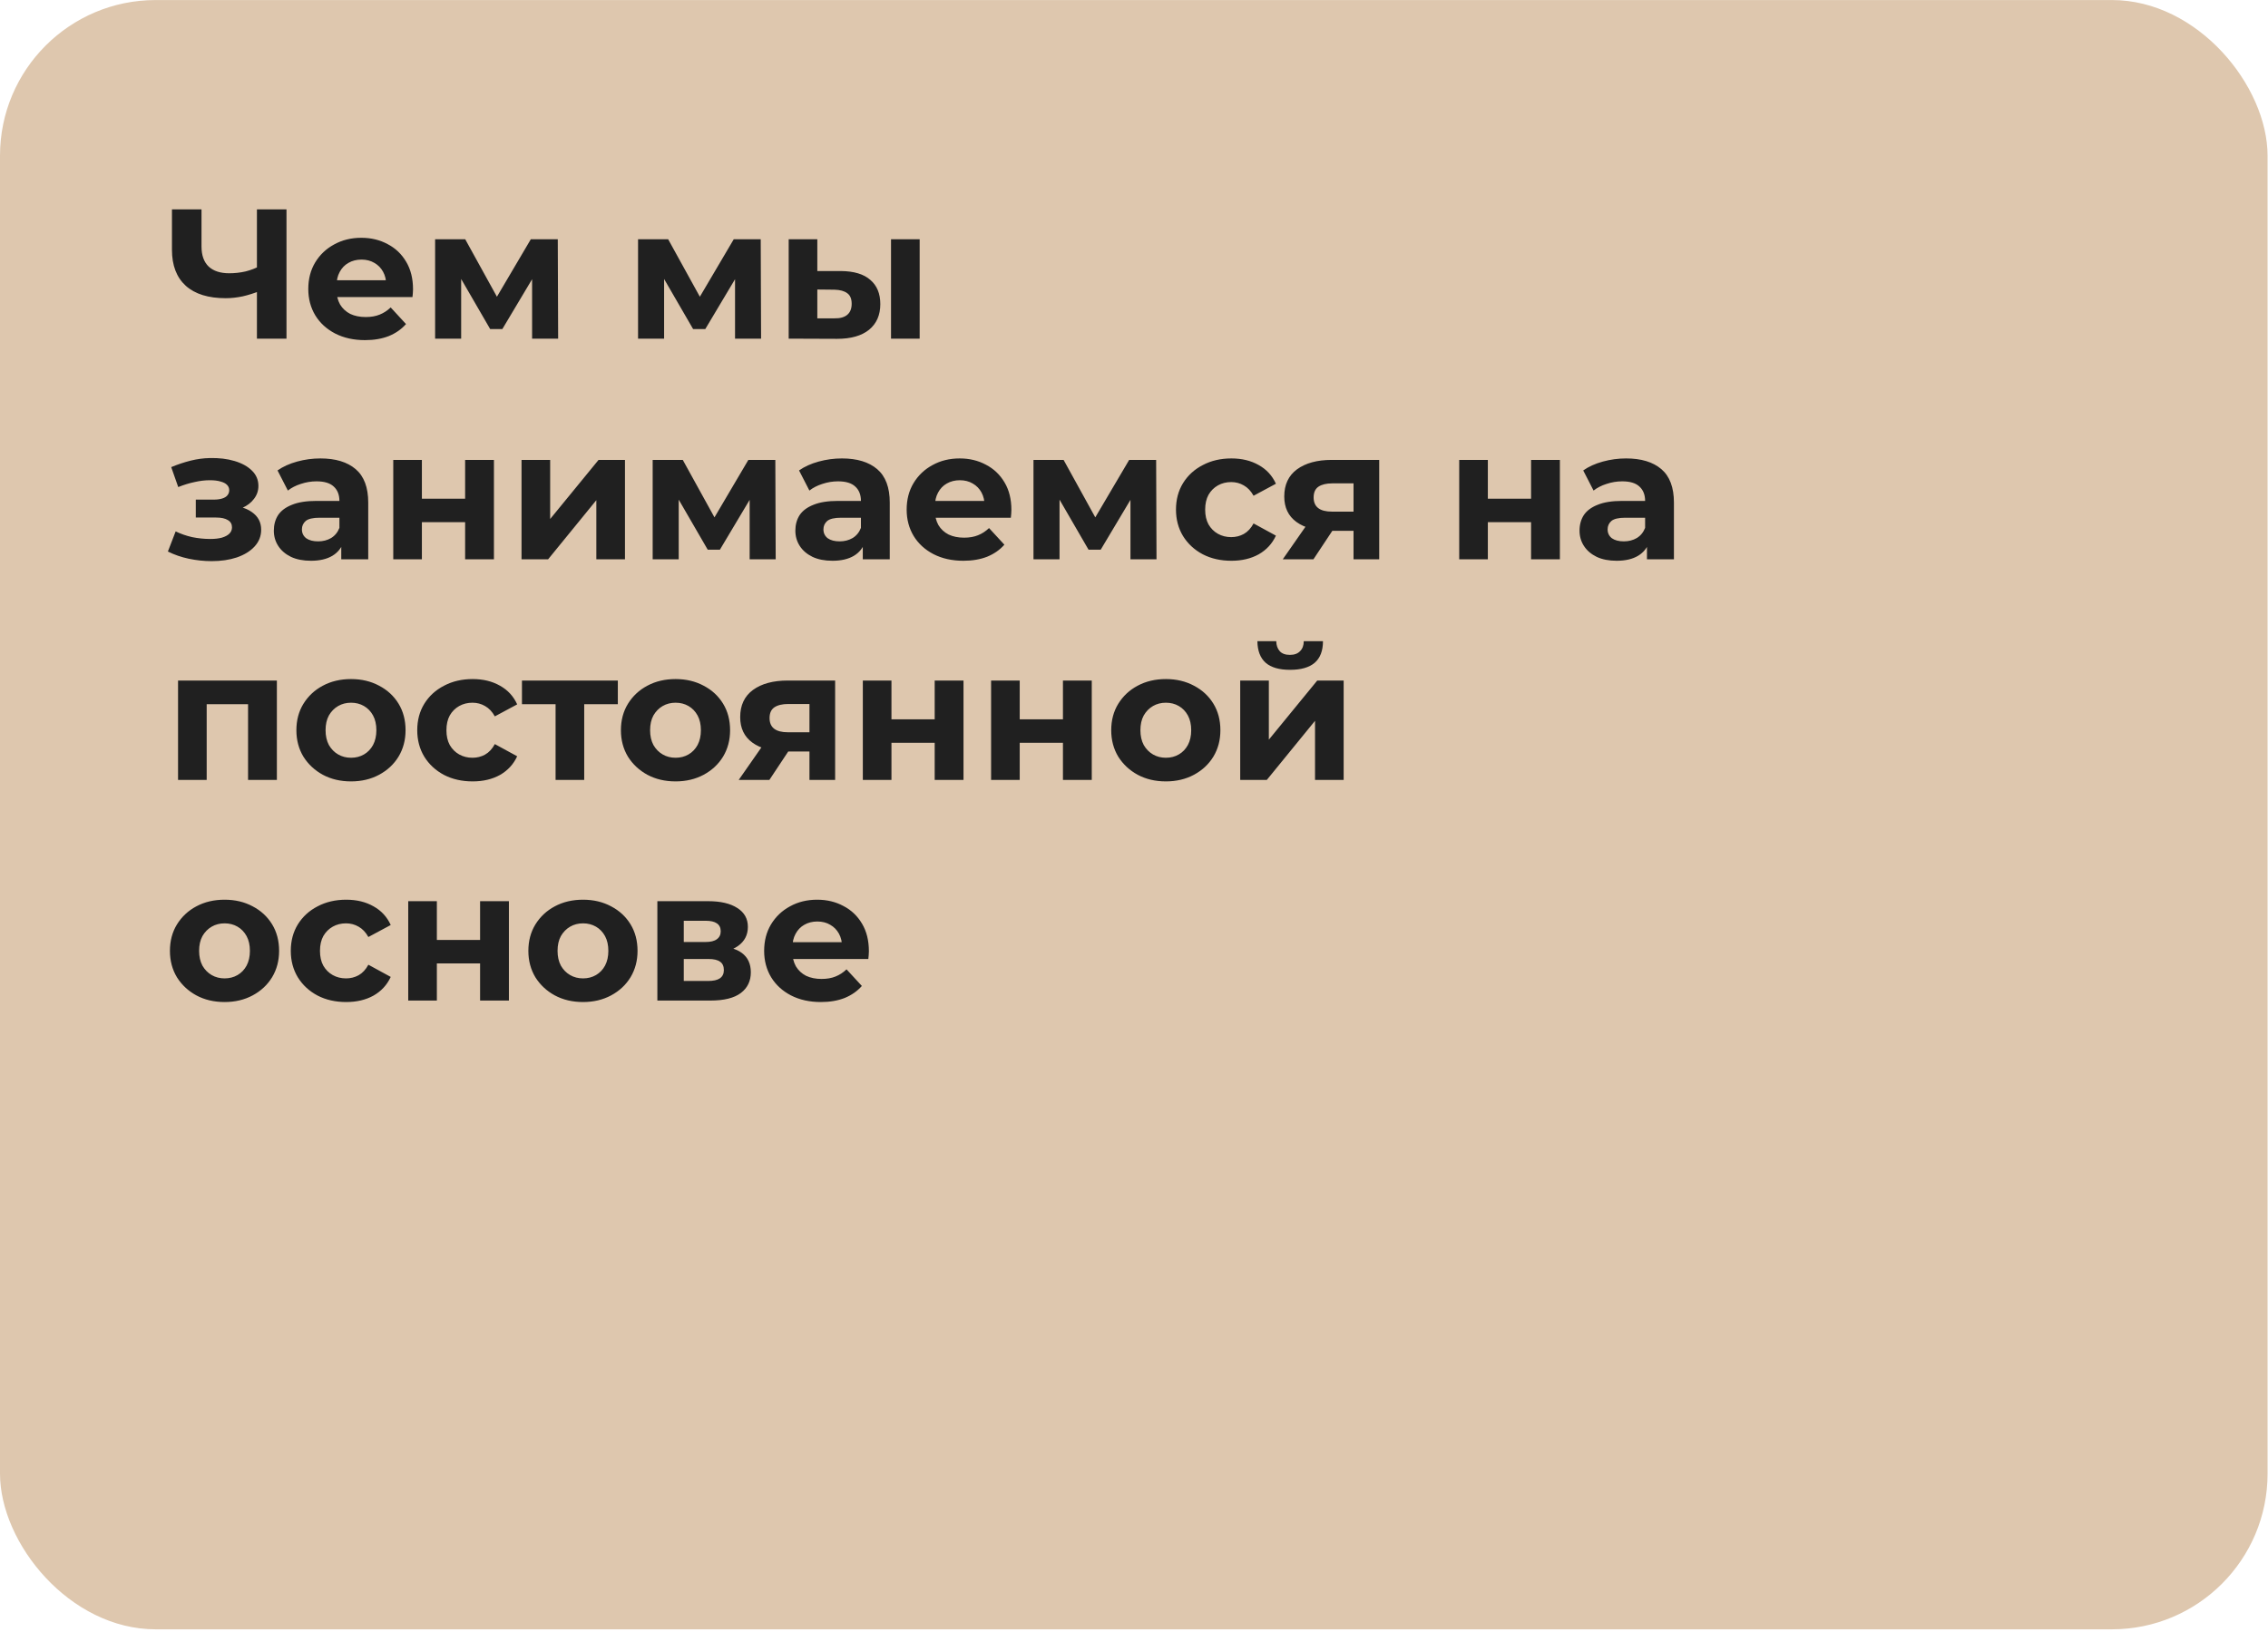 <?xml version="1.0" encoding="UTF-8"?> <svg xmlns="http://www.w3.org/2000/svg" width="442" height="318" viewBox="0 0 442 318" fill="none"><rect y="0.009" width="441.916" height="317.532" rx="30.337" fill="#DEC7AE"></rect><path d="M50.9 56.604C49.652 57.108 48.452 57.492 47.3 57.756C46.148 57.996 45.044 58.116 43.988 58.116C40.604 58.116 38.012 57.312 36.212 55.704C34.412 54.072 33.512 51.732 33.512 48.684V40.8H39.272V48.036C39.272 49.764 39.74 51.072 40.676 51.96C41.612 52.824 42.944 53.256 44.672 53.256C45.776 53.256 46.844 53.136 47.876 52.896C48.908 52.632 49.868 52.26 50.756 51.78L50.9 56.604ZM50.072 66V40.8H55.832V66H50.072ZM71.133 66.288C68.925 66.288 66.981 65.856 65.301 64.992C63.645 64.128 62.361 62.952 61.449 61.464C60.537 59.952 60.081 58.236 60.081 56.316C60.081 54.372 60.525 52.656 61.413 51.168C62.325 49.656 63.561 48.48 65.121 47.64C66.681 46.776 68.445 46.344 70.413 46.344C72.309 46.344 74.013 46.752 75.525 47.568C77.061 48.36 78.273 49.512 79.161 51.024C80.049 52.512 80.493 54.3 80.493 56.388C80.493 56.604 80.481 56.856 80.457 57.144C80.433 57.408 80.409 57.66 80.385 57.9H64.653V54.624H77.433L75.273 55.596C75.273 54.588 75.069 53.712 74.661 52.968C74.253 52.224 73.689 51.648 72.969 51.24C72.249 50.808 71.409 50.592 70.449 50.592C69.489 50.592 68.637 50.808 67.893 51.24C67.173 51.648 66.609 52.236 66.201 53.004C65.793 53.748 65.589 54.636 65.589 55.668V56.532C65.589 57.588 65.817 58.524 66.273 59.34C66.753 60.132 67.413 60.744 68.253 61.176C69.117 61.584 70.125 61.788 71.277 61.788C72.309 61.788 73.209 61.632 73.977 61.32C74.769 61.008 75.489 60.54 76.137 59.916L79.125 63.156C78.237 64.164 77.121 64.944 75.777 65.496C74.433 66.024 72.885 66.288 71.133 66.288ZM84.798 66V46.632H90.666L97.974 59.88H95.634L103.446 46.632H108.702L108.774 66H103.698V52.392L104.562 52.968L97.902 64.128H95.526L88.83 52.572L89.874 52.32V66H84.798ZM124.348 66V46.632H130.216L137.524 59.88H135.184L142.996 46.632H148.252L148.324 66H143.248V52.392L144.112 52.968L137.452 64.128H135.076L128.38 52.572L129.424 52.32V66H124.348ZM173.648 66V46.632H179.228V66H173.648ZM163.892 52.824C166.436 52.848 168.344 53.424 169.616 54.552C170.912 55.656 171.56 57.228 171.56 59.268C171.56 61.404 170.828 63.072 169.364 64.272C167.9 65.448 165.824 66.036 163.136 66.036L153.704 66V46.632H159.284V52.824H163.892ZM162.632 62.04C163.712 62.064 164.54 61.836 165.116 61.356C165.692 60.876 165.98 60.156 165.98 59.196C165.98 58.236 165.692 57.552 165.116 57.144C164.54 56.712 163.712 56.484 162.632 56.46L159.284 56.424V62.04H162.632ZM41.252 109.36C39.764 109.36 38.276 109.204 36.788 108.892C35.324 108.58 33.968 108.112 32.72 107.488L34.232 103.564C35.216 104.044 36.284 104.416 37.436 104.68C38.612 104.92 39.8 105.04 41 105.04C41.864 105.04 42.608 104.956 43.232 104.788C43.88 104.596 44.372 104.332 44.708 103.996C45.044 103.66 45.212 103.252 45.212 102.772C45.212 102.148 44.948 101.68 44.42 101.368C43.892 101.032 43.124 100.864 42.116 100.864H38.156V97.372H41.648C42.296 97.372 42.848 97.3 43.304 97.156C43.76 97.012 44.096 96.808 44.312 96.544C44.552 96.256 44.672 95.92 44.672 95.536C44.672 95.128 44.528 94.78 44.24 94.492C43.952 94.204 43.532 93.988 42.98 93.844C42.428 93.676 41.732 93.592 40.892 93.592C39.932 93.592 38.936 93.712 37.904 93.952C36.872 94.168 35.816 94.492 34.736 94.924L33.368 91.036C34.64 90.508 35.9 90.088 37.148 89.776C38.396 89.464 39.632 89.296 40.856 89.272C42.656 89.224 44.276 89.416 45.716 89.848C47.156 90.28 48.284 90.904 49.1 91.72C49.94 92.536 50.36 93.532 50.36 94.708C50.36 95.644 50.072 96.484 49.496 97.228C48.944 97.972 48.176 98.56 47.192 98.992C46.208 99.4 45.104 99.604 43.88 99.604L44.024 98.488C46.16 98.488 47.84 98.92 49.064 99.784C50.288 100.624 50.9 101.776 50.9 103.24C50.9 104.488 50.468 105.58 49.604 106.516C48.764 107.428 47.612 108.136 46.148 108.64C44.708 109.12 43.076 109.36 41.252 109.36ZM66.507 109V105.22L66.147 104.392V97.624C66.147 96.424 65.775 95.488 65.031 94.816C64.311 94.144 63.195 93.808 61.683 93.808C60.651 93.808 59.631 93.976 58.623 94.312C57.639 94.624 56.799 95.056 56.103 95.608L54.087 91.684C55.143 90.94 56.415 90.364 57.903 89.956C59.391 89.548 60.903 89.344 62.439 89.344C65.391 89.344 67.683 90.04 69.315 91.432C70.947 92.824 71.763 94.996 71.763 97.948V109H66.507ZM60.603 109.288C59.091 109.288 57.795 109.036 56.715 108.532C55.635 108.004 54.807 107.296 54.231 106.408C53.655 105.52 53.367 104.524 53.367 103.42C53.367 102.268 53.643 101.26 54.195 100.396C54.771 99.532 55.671 98.86 56.895 98.38C58.119 97.876 59.715 97.624 61.683 97.624H66.831V100.9H62.295C60.975 100.9 60.063 101.116 59.559 101.548C59.079 101.98 58.839 102.52 58.839 103.168C58.839 103.888 59.115 104.464 59.667 104.896C60.243 105.304 61.023 105.508 62.007 105.508C62.943 105.508 63.783 105.292 64.527 104.86C65.271 104.404 65.811 103.744 66.147 102.88L67.011 105.472C66.603 106.72 65.859 107.668 64.779 108.316C63.699 108.964 62.307 109.288 60.603 109.288ZM76.641 109V89.632H82.221V97.192H90.645V89.632H96.261V109H90.645V101.764H82.221V109H76.641ZM101.638 109V89.632H107.218V101.152L116.65 89.632H121.798V109H116.218V97.48L106.822 109H101.638ZM127.196 109V89.632H133.064L140.372 102.88H138.032L145.844 89.632H151.1L151.172 109H146.096V95.392L146.96 95.968L140.3 107.128H137.924L131.228 95.572L132.272 95.32V109H127.196ZM168.144 109V105.22L167.784 104.392V97.624C167.784 96.424 167.412 95.488 166.668 94.816C165.948 94.144 164.832 93.808 163.32 93.808C162.288 93.808 161.268 93.976 160.26 94.312C159.276 94.624 158.436 95.056 157.74 95.608L155.724 91.684C156.78 90.94 158.052 90.364 159.54 89.956C161.028 89.548 162.54 89.344 164.076 89.344C167.028 89.344 169.32 90.04 170.952 91.432C172.584 92.824 173.4 94.996 173.4 97.948V109H168.144ZM162.24 109.288C160.728 109.288 159.432 109.036 158.352 108.532C157.272 108.004 156.444 107.296 155.868 106.408C155.292 105.52 155.004 104.524 155.004 103.42C155.004 102.268 155.28 101.26 155.832 100.396C156.408 99.532 157.308 98.86 158.532 98.38C159.756 97.876 161.352 97.624 163.32 97.624H168.468V100.9H163.932C162.612 100.9 161.7 101.116 161.196 101.548C160.716 101.98 160.476 102.52 160.476 103.168C160.476 103.888 160.752 104.464 161.304 104.896C161.88 105.304 162.66 105.508 163.644 105.508C164.58 105.508 165.42 105.292 166.164 104.86C166.908 104.404 167.448 103.744 167.784 102.88L168.648 105.472C168.24 106.72 167.496 107.668 166.416 108.316C165.336 108.964 163.944 109.288 162.24 109.288ZM187.746 109.288C185.538 109.288 183.594 108.856 181.914 107.992C180.258 107.128 178.974 105.952 178.062 104.464C177.15 102.952 176.694 101.236 176.694 99.316C176.694 97.372 177.138 95.656 178.026 94.168C178.938 92.656 180.174 91.48 181.734 90.64C183.294 89.776 185.058 89.344 187.026 89.344C188.922 89.344 190.626 89.752 192.138 90.568C193.674 91.36 194.886 92.512 195.774 94.024C196.662 95.512 197.106 97.3 197.106 99.388C197.106 99.604 197.094 99.856 197.07 100.144C197.046 100.408 197.022 100.66 196.998 100.9H181.266V97.624H194.046L191.886 98.596C191.886 97.588 191.682 96.712 191.274 95.968C190.866 95.224 190.302 94.648 189.582 94.24C188.862 93.808 188.022 93.592 187.062 93.592C186.102 93.592 185.25 93.808 184.506 94.24C183.786 94.648 183.222 95.236 182.814 96.004C182.406 96.748 182.202 97.636 182.202 98.668V99.532C182.202 100.588 182.43 101.524 182.886 102.34C183.366 103.132 184.026 103.744 184.866 104.176C185.73 104.584 186.738 104.788 187.89 104.788C188.922 104.788 189.822 104.632 190.59 104.32C191.382 104.008 192.102 103.54 192.75 102.916L195.738 106.156C194.85 107.164 193.734 107.944 192.39 108.496C191.046 109.024 189.498 109.288 187.746 109.288ZM201.411 109V89.632H207.279L214.587 102.88H212.247L220.059 89.632H225.315L225.387 109H220.311V95.392L221.175 95.968L214.515 107.128H212.139L205.443 95.572L206.487 95.32V109H201.411ZM239.982 109.288C237.894 109.288 236.034 108.868 234.402 108.028C232.77 107.164 231.486 105.976 230.55 104.464C229.638 102.952 229.182 101.236 229.182 99.316C229.182 97.372 229.638 95.656 230.55 94.168C231.486 92.656 232.77 91.48 234.402 90.64C236.034 89.776 237.894 89.344 239.982 89.344C242.022 89.344 243.798 89.776 245.31 90.64C246.822 91.48 247.938 92.692 248.658 94.276L244.302 96.616C243.798 95.704 243.162 95.032 242.394 94.6C241.65 94.168 240.834 93.952 239.946 93.952C238.986 93.952 238.122 94.168 237.354 94.6C236.586 95.032 235.974 95.644 235.518 96.436C235.086 97.228 234.87 98.188 234.87 99.316C234.87 100.444 235.086 101.404 235.518 102.196C235.974 102.988 236.586 103.6 237.354 104.032C238.122 104.464 238.986 104.68 239.946 104.68C240.834 104.68 241.65 104.476 242.394 104.068C243.162 103.636 243.798 102.952 244.302 102.016L248.658 104.392C247.938 105.952 246.822 107.164 245.31 108.028C243.798 108.868 242.022 109.288 239.982 109.288ZM263.783 109V102.556L264.575 103.456H259.211C256.427 103.456 254.243 102.88 252.659 101.728C251.075 100.576 250.283 98.92 250.283 96.76C250.283 94.456 251.111 92.692 252.767 91.468C254.447 90.244 256.703 89.632 259.535 89.632H268.787V109H263.783ZM249.995 109L255.143 101.62H260.867L255.971 109H249.995ZM263.783 100.828V92.764L264.575 94.204H259.643C258.491 94.204 257.591 94.42 256.943 94.852C256.319 95.284 256.007 95.98 256.007 96.94C256.007 98.788 257.195 99.712 259.571 99.712H264.575L263.783 100.828ZM284.38 109V89.632H289.96V97.192H298.384V89.632H304V109H298.384V101.764H289.96V109H284.38ZM320.968 109V105.22L320.608 104.392V97.624C320.608 96.424 320.236 95.488 319.492 94.816C318.772 94.144 317.656 93.808 316.144 93.808C315.112 93.808 314.092 93.976 313.084 94.312C312.1 94.624 311.26 95.056 310.564 95.608L308.548 91.684C309.604 90.94 310.876 90.364 312.364 89.956C313.852 89.548 315.364 89.344 316.9 89.344C319.852 89.344 322.144 90.04 323.776 91.432C325.408 92.824 326.224 94.996 326.224 97.948V109H320.968ZM315.064 109.288C313.552 109.288 312.256 109.036 311.176 108.532C310.096 108.004 309.268 107.296 308.692 106.408C308.116 105.52 307.828 104.524 307.828 103.42C307.828 102.268 308.104 101.26 308.656 100.396C309.232 99.532 310.132 98.86 311.356 98.38C312.58 97.876 314.176 97.624 316.144 97.624H321.292V100.9H316.756C315.436 100.9 314.524 101.116 314.02 101.548C313.54 101.98 313.3 102.52 313.3 103.168C313.3 103.888 313.576 104.464 314.128 104.896C314.704 105.304 315.484 105.508 316.468 105.508C317.404 105.508 318.244 105.292 318.988 104.86C319.732 104.404 320.272 103.744 320.608 102.88L321.472 105.472C321.064 106.72 320.32 107.668 319.24 108.316C318.16 108.964 316.768 109.288 315.064 109.288ZM34.7 152V132.632H53.96V152H48.344V135.98L49.604 137.24H39.02L40.28 135.98V152H34.7ZM68.416 152.288C66.353 152.288 64.516 151.856 62.908 150.992C61.325 150.128 60.065 148.952 59.129 147.464C58.217 145.952 57.761 144.236 57.761 142.316C57.761 140.372 58.217 138.656 59.129 137.168C60.065 135.656 61.325 134.48 62.908 133.64C64.516 132.776 66.353 132.344 68.416 132.344C70.457 132.344 72.281 132.776 73.888 133.64C75.496 134.48 76.757 135.644 77.668 137.132C78.581 138.62 79.037 140.348 79.037 142.316C79.037 144.236 78.581 145.952 77.668 147.464C76.757 148.952 75.496 150.128 73.888 150.992C72.281 151.856 70.457 152.288 68.416 152.288ZM68.416 147.68C69.353 147.68 70.192 147.464 70.936 147.032C71.68 146.6 72.269 145.988 72.701 145.196C73.132 144.38 73.349 143.42 73.349 142.316C73.349 141.188 73.132 140.228 72.701 139.436C72.269 138.644 71.68 138.032 70.936 137.6C70.192 137.168 69.353 136.952 68.416 136.952C67.481 136.952 66.641 137.168 65.897 137.6C65.153 138.032 64.552 138.644 64.097 139.436C63.664 140.228 63.449 141.188 63.449 142.316C63.449 143.42 63.664 144.38 64.097 145.196C64.552 145.988 65.153 146.6 65.897 147.032C66.641 147.464 67.481 147.68 68.416 147.68ZM92.115 152.288C90.027 152.288 88.167 151.868 86.535 151.028C84.903 150.164 83.619 148.976 82.683 147.464C81.771 145.952 81.315 144.236 81.315 142.316C81.315 140.372 81.771 138.656 82.683 137.168C83.619 135.656 84.903 134.48 86.535 133.64C88.167 132.776 90.027 132.344 92.115 132.344C94.155 132.344 95.931 132.776 97.443 133.64C98.955 134.48 100.071 135.692 100.791 137.276L96.435 139.616C95.931 138.704 95.295 138.032 94.527 137.6C93.783 137.168 92.967 136.952 92.079 136.952C91.119 136.952 90.255 137.168 89.487 137.6C88.719 138.032 88.107 138.644 87.651 139.436C87.219 140.228 87.003 141.188 87.003 142.316C87.003 143.444 87.219 144.404 87.651 145.196C88.107 145.988 88.719 146.6 89.487 147.032C90.255 147.464 91.119 147.68 92.079 147.68C92.967 147.68 93.783 147.476 94.527 147.068C95.295 146.636 95.931 145.952 96.435 145.016L100.791 147.392C100.071 148.952 98.955 150.164 97.443 151.028C95.931 151.868 94.155 152.288 92.115 152.288ZM108.274 152V135.944L109.534 137.24H101.722V132.632H120.406V137.24H112.594L113.854 135.944V152H108.274ZM131.663 152.288C129.599 152.288 127.763 151.856 126.155 150.992C124.571 150.128 123.311 148.952 122.375 147.464C121.463 145.952 121.007 144.236 121.007 142.316C121.007 140.372 121.463 138.656 122.375 137.168C123.311 135.656 124.571 134.48 126.155 133.64C127.763 132.776 129.599 132.344 131.663 132.344C133.703 132.344 135.527 132.776 137.135 133.64C138.743 134.48 140.003 135.644 140.915 137.132C141.827 138.62 142.283 140.348 142.283 142.316C142.283 144.236 141.827 145.952 140.915 147.464C140.003 148.952 138.743 150.128 137.135 150.992C135.527 151.856 133.703 152.288 131.663 152.288ZM131.663 147.68C132.599 147.68 133.439 147.464 134.183 147.032C134.927 146.6 135.515 145.988 135.947 145.196C136.379 144.38 136.595 143.42 136.595 142.316C136.595 141.188 136.379 140.228 135.947 139.436C135.515 138.644 134.927 138.032 134.183 137.6C133.439 137.168 132.599 136.952 131.663 136.952C130.727 136.952 129.887 137.168 129.143 137.6C128.399 138.032 127.799 138.644 127.343 139.436C126.911 140.228 126.695 141.188 126.695 142.316C126.695 143.42 126.911 144.38 127.343 145.196C127.799 145.988 128.399 146.6 129.143 147.032C129.887 147.464 130.727 147.68 131.663 147.68ZM157.752 152V145.556L158.544 146.456H153.18C150.396 146.456 148.212 145.88 146.628 144.728C145.044 143.576 144.252 141.92 144.252 139.76C144.252 137.456 145.08 135.692 146.736 134.468C148.416 133.244 150.672 132.632 153.504 132.632H162.756V152H157.752ZM143.964 152L149.112 144.62H154.836L149.94 152H143.964ZM157.752 143.828V135.764L158.544 137.204H153.612C152.46 137.204 151.56 137.42 150.912 137.852C150.288 138.284 149.976 138.98 149.976 139.94C149.976 141.788 151.164 142.712 153.54 142.712H158.544L157.752 143.828ZM168.153 152V132.632H173.733V140.192H182.157V132.632H187.773V152H182.157V144.764H173.733V152H168.153ZM193.149 152V132.632H198.729V140.192H207.153V132.632H212.769V152H207.153V144.764H198.729V152H193.149ZM227.217 152.288C225.153 152.288 223.317 151.856 221.709 150.992C220.125 150.128 218.865 148.952 217.929 147.464C217.017 145.952 216.561 144.236 216.561 142.316C216.561 140.372 217.017 138.656 217.929 137.168C218.865 135.656 220.125 134.48 221.709 133.64C223.317 132.776 225.153 132.344 227.217 132.344C229.257 132.344 231.081 132.776 232.689 133.64C234.297 134.48 235.557 135.644 236.469 137.132C237.381 138.62 237.837 140.348 237.837 142.316C237.837 144.236 237.381 145.952 236.469 147.464C235.557 148.952 234.297 150.128 232.689 150.992C231.081 151.856 229.257 152.288 227.217 152.288ZM227.217 147.68C228.153 147.68 228.993 147.464 229.737 147.032C230.481 146.6 231.069 145.988 231.501 145.196C231.933 144.38 232.149 143.42 232.149 142.316C232.149 141.188 231.933 140.228 231.501 139.436C231.069 138.644 230.481 138.032 229.737 137.6C228.993 137.168 228.153 136.952 227.217 136.952C226.281 136.952 225.441 137.168 224.697 137.6C223.953 138.032 223.353 138.644 222.897 139.436C222.465 140.228 222.249 141.188 222.249 142.316C222.249 143.42 222.465 144.38 222.897 145.196C223.353 145.988 223.953 146.6 224.697 147.032C225.441 147.464 226.281 147.68 227.217 147.68ZM241.7 152V132.632H247.28V144.152L256.712 132.632H261.86V152H256.28V140.48L246.884 152H241.7ZM251.42 130.544C249.308 130.544 247.724 130.088 246.668 129.176C245.612 128.24 245.072 126.836 245.048 124.964H248.72C248.744 125.78 248.972 126.428 249.404 126.908C249.836 127.388 250.496 127.628 251.384 127.628C252.248 127.628 252.908 127.388 253.364 126.908C253.844 126.428 254.084 125.78 254.084 124.964H257.828C257.828 126.836 257.288 128.24 256.208 129.176C255.128 130.088 253.532 130.544 251.42 130.544ZM43.772 195.288C41.708 195.288 39.872 194.856 38.264 193.992C36.68 193.128 35.42 191.952 34.484 190.464C33.572 188.952 33.116 187.236 33.116 185.316C33.116 183.372 33.572 181.656 34.484 180.168C35.42 178.656 36.68 177.48 38.264 176.64C39.872 175.776 41.708 175.344 43.772 175.344C45.812 175.344 47.636 175.776 49.244 176.64C50.852 177.48 52.112 178.644 53.024 180.132C53.936 181.62 54.392 183.348 54.392 185.316C54.392 187.236 53.936 188.952 53.024 190.464C52.112 191.952 50.852 193.128 49.244 193.992C47.636 194.856 45.812 195.288 43.772 195.288ZM43.772 190.68C44.708 190.68 45.548 190.464 46.292 190.032C47.036 189.6 47.624 188.988 48.056 188.196C48.488 187.38 48.704 186.42 48.704 185.316C48.704 184.188 48.488 183.228 48.056 182.436C47.624 181.644 47.036 181.032 46.292 180.6C45.548 180.168 44.708 179.952 43.772 179.952C42.836 179.952 41.996 180.168 41.252 180.6C40.508 181.032 39.908 181.644 39.452 182.436C39.02 183.228 38.804 184.188 38.804 185.316C38.804 186.42 39.02 187.38 39.452 188.196C39.908 188.988 40.508 189.6 41.252 190.032C41.996 190.464 42.836 190.68 43.772 190.68ZM67.471 195.288C65.383 195.288 63.523 194.868 61.891 194.028C60.259 193.164 58.975 191.976 58.039 190.464C57.127 188.952 56.671 187.236 56.671 185.316C56.671 183.372 57.127 181.656 58.039 180.168C58.975 178.656 60.259 177.48 61.891 176.64C63.523 175.776 65.383 175.344 67.471 175.344C69.511 175.344 71.287 175.776 72.799 176.64C74.311 177.48 75.427 178.692 76.147 180.276L71.791 182.616C71.287 181.704 70.651 181.032 69.883 180.6C69.139 180.168 68.323 179.952 67.435 179.952C66.475 179.952 65.611 180.168 64.843 180.6C64.075 181.032 63.463 181.644 63.007 182.436C62.575 183.228 62.359 184.188 62.359 185.316C62.359 186.444 62.575 187.404 63.007 188.196C63.463 188.988 64.075 189.6 64.843 190.032C65.611 190.464 66.475 190.68 67.435 190.68C68.323 190.68 69.139 190.476 69.883 190.068C70.651 189.636 71.287 188.952 71.791 188.016L76.147 190.392C75.427 191.952 74.311 193.164 72.799 194.028C71.287 194.868 69.511 195.288 67.471 195.288ZM79.559 195V175.632H85.139V183.192H93.563V175.632H99.179V195H93.563V187.764H85.139V195H79.559ZM113.627 195.288C111.563 195.288 109.727 194.856 108.119 193.992C106.535 193.128 105.275 191.952 104.339 190.464C103.427 188.952 102.971 187.236 102.971 185.316C102.971 183.372 103.427 181.656 104.339 180.168C105.275 178.656 106.535 177.48 108.119 176.64C109.727 175.776 111.563 175.344 113.627 175.344C115.667 175.344 117.491 175.776 119.099 176.64C120.707 177.48 121.967 178.644 122.879 180.132C123.791 181.62 124.247 183.348 124.247 185.316C124.247 187.236 123.791 188.952 122.879 190.464C121.967 191.952 120.707 193.128 119.099 193.992C117.491 194.856 115.667 195.288 113.627 195.288ZM113.627 190.68C114.563 190.68 115.403 190.464 116.147 190.032C116.891 189.6 117.479 188.988 117.911 188.196C118.343 187.38 118.559 186.42 118.559 185.316C118.559 184.188 118.343 183.228 117.911 182.436C117.479 181.644 116.891 181.032 116.147 180.6C115.403 180.168 114.563 179.952 113.627 179.952C112.691 179.952 111.851 180.168 111.107 180.6C110.363 181.032 109.763 181.644 109.307 182.436C108.875 183.228 108.659 184.188 108.659 185.316C108.659 186.42 108.875 187.38 109.307 188.196C109.763 188.988 110.363 189.6 111.107 190.032C111.851 190.464 112.691 190.68 113.627 190.68ZM128.11 195V175.632H138.01C140.434 175.632 142.33 176.076 143.698 176.964C145.066 177.828 145.75 179.052 145.75 180.636C145.75 182.22 145.102 183.468 143.806 184.38C142.534 185.268 140.842 185.712 138.73 185.712L139.306 184.416C141.658 184.416 143.41 184.848 144.562 185.712C145.738 186.576 146.326 187.836 146.326 189.492C146.326 191.196 145.678 192.54 144.382 193.524C143.086 194.508 141.106 195 138.442 195H128.11ZM133.258 191.184H137.974C139.006 191.184 139.774 191.016 140.278 190.68C140.806 190.32 141.07 189.78 141.07 189.06C141.07 188.316 140.83 187.776 140.35 187.44C139.87 187.08 139.114 186.9 138.082 186.9H133.258V191.184ZM133.258 183.588H137.506C138.49 183.588 139.222 183.408 139.702 183.048C140.206 182.688 140.458 182.172 140.458 181.5C140.458 180.804 140.206 180.288 139.702 179.952C139.222 179.616 138.49 179.448 137.506 179.448H133.258V183.588ZM159.973 195.288C157.765 195.288 155.821 194.856 154.141 193.992C152.485 193.128 151.201 191.952 150.289 190.464C149.377 188.952 148.921 187.236 148.921 185.316C148.921 183.372 149.365 181.656 150.253 180.168C151.165 178.656 152.401 177.48 153.961 176.64C155.521 175.776 157.285 175.344 159.253 175.344C161.149 175.344 162.853 175.752 164.365 176.568C165.901 177.36 167.113 178.512 168.001 180.024C168.889 181.512 169.333 183.3 169.333 185.388C169.333 185.604 169.321 185.856 169.297 186.144C169.273 186.408 169.249 186.66 169.225 186.9H153.493V183.624H166.273L164.113 184.596C164.113 183.588 163.909 182.712 163.501 181.968C163.093 181.224 162.529 180.648 161.809 180.24C161.089 179.808 160.249 179.592 159.289 179.592C158.329 179.592 157.477 179.808 156.733 180.24C156.013 180.648 155.449 181.236 155.041 182.004C154.633 182.748 154.429 183.636 154.429 184.668V185.532C154.429 186.588 154.657 187.524 155.113 188.34C155.593 189.132 156.253 189.744 157.093 190.176C157.957 190.584 158.965 190.788 160.117 190.788C161.149 190.788 162.049 190.632 162.817 190.32C163.609 190.008 164.329 189.54 164.977 188.916L167.965 192.156C167.077 193.164 165.961 193.944 164.617 194.496C163.273 195.024 161.725 195.288 159.973 195.288Z" fill="#202020"></path></svg> 